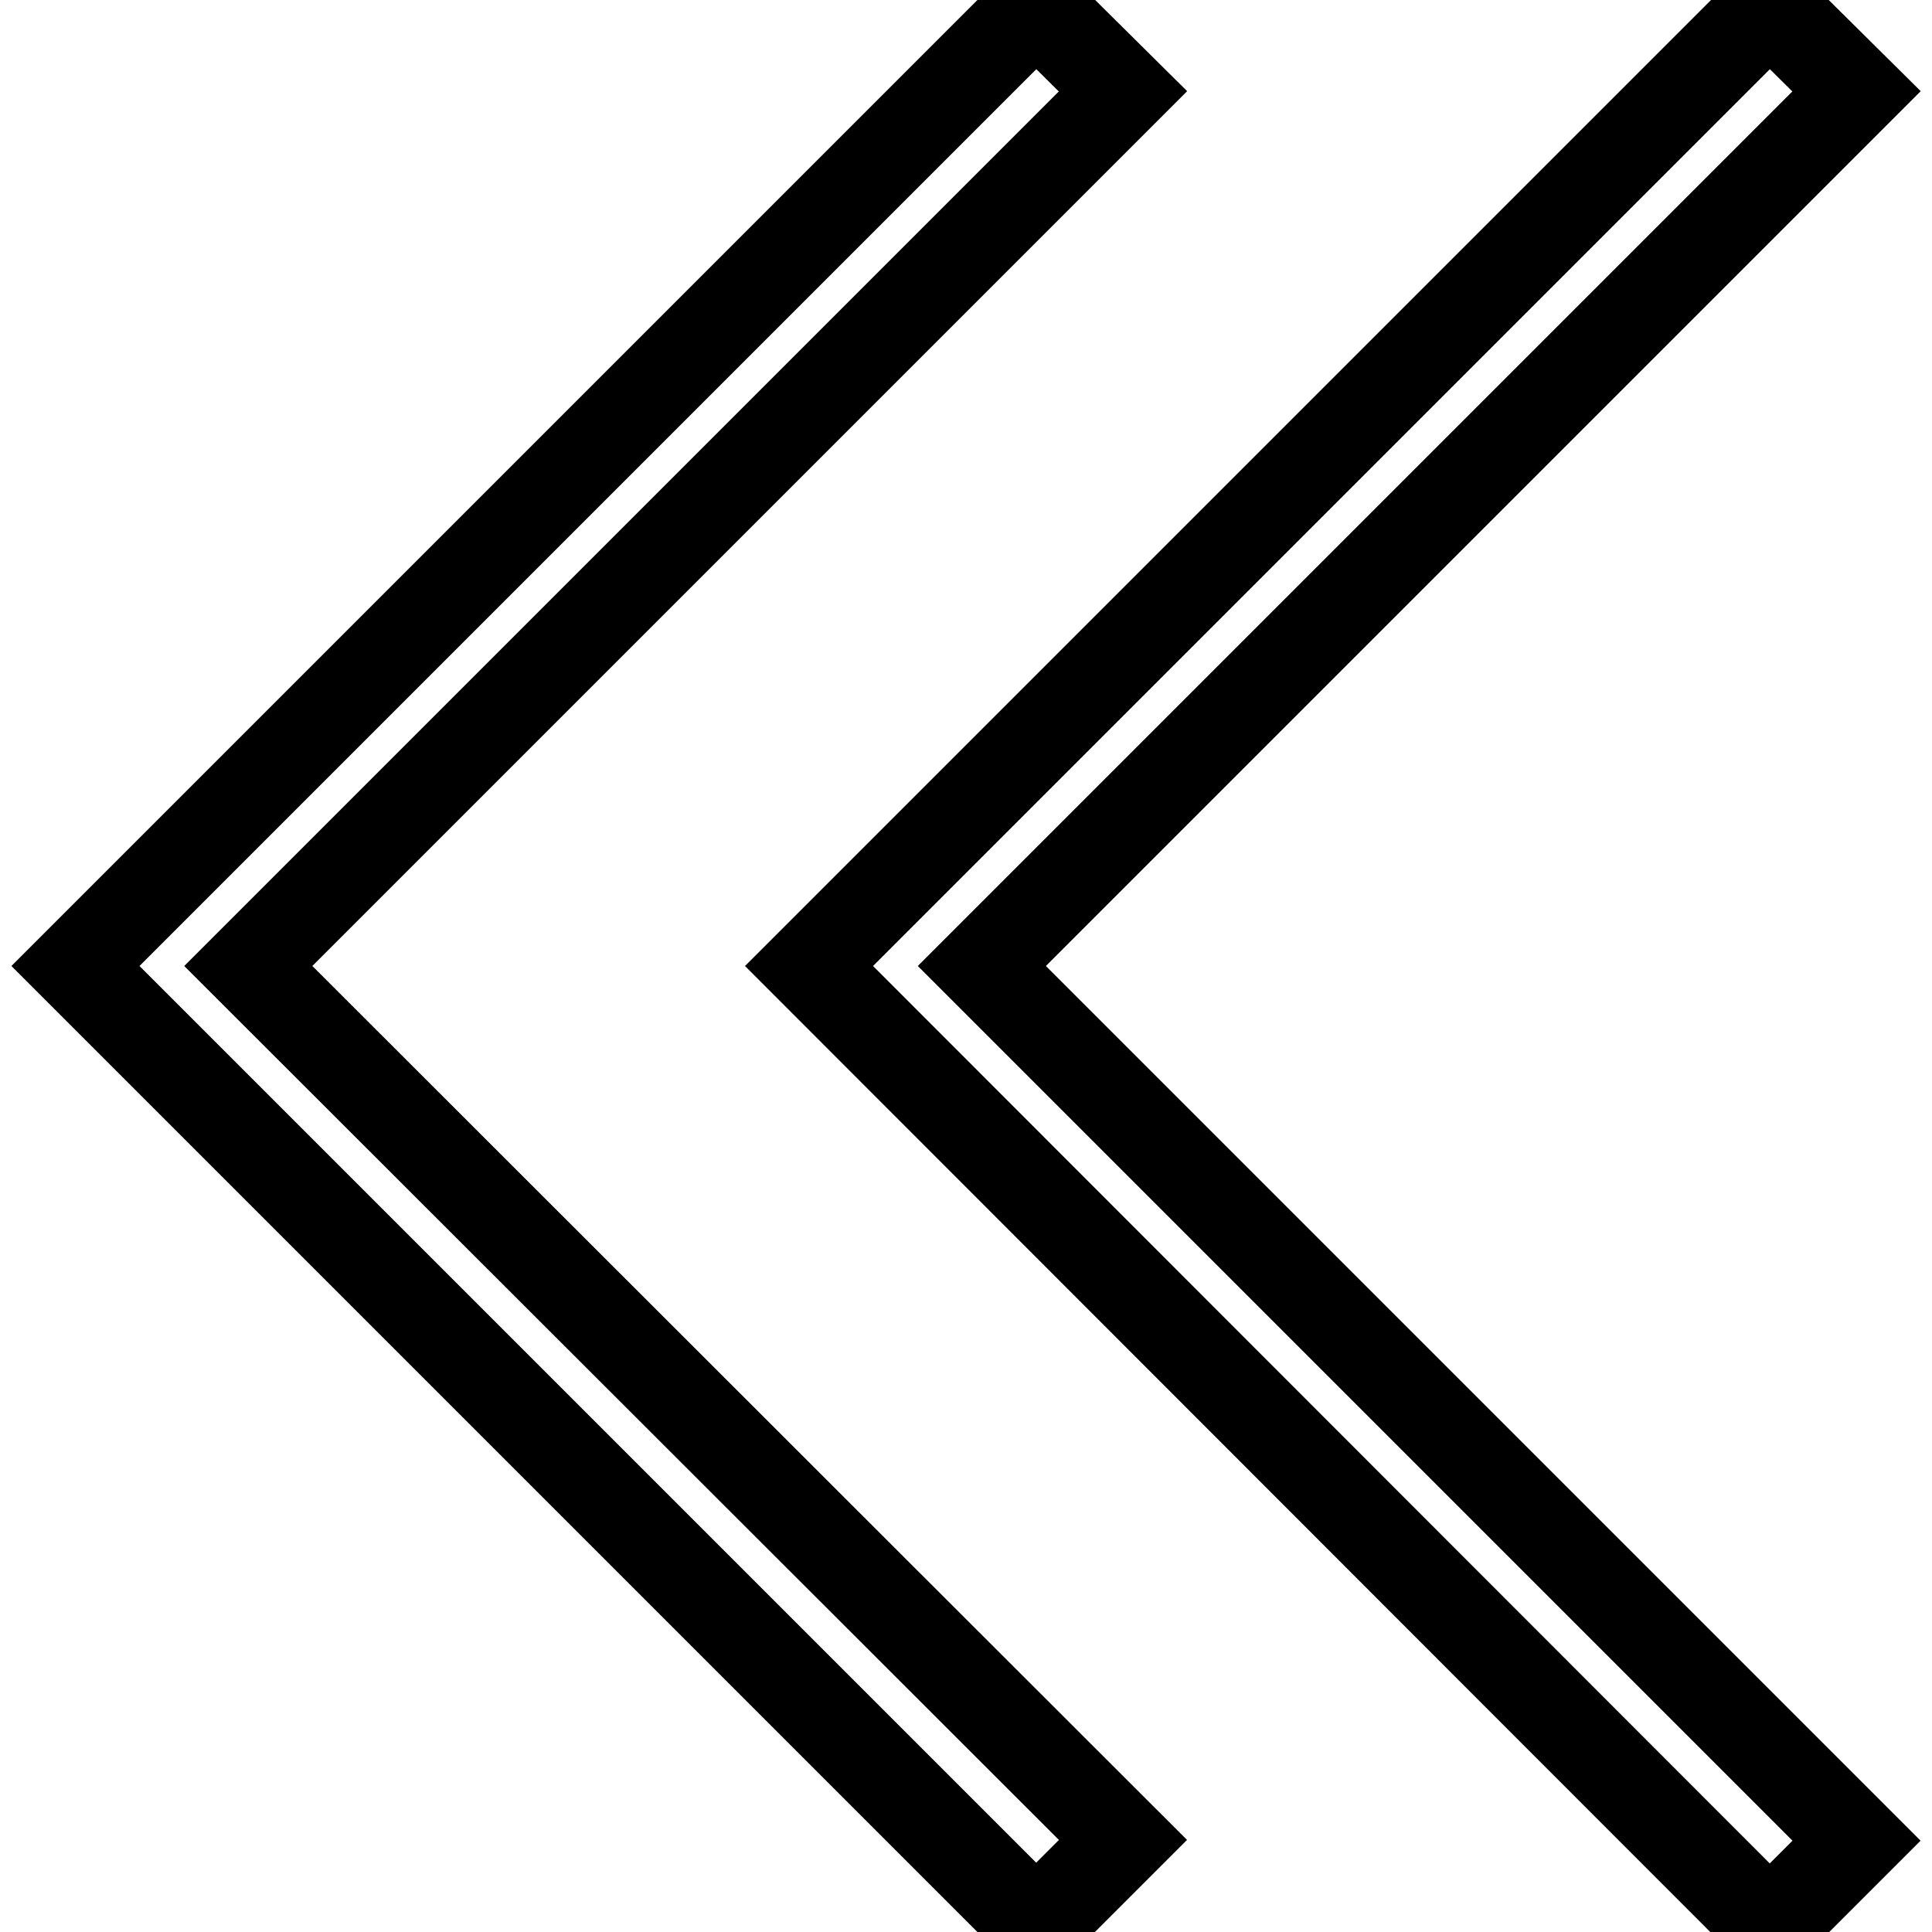 <?xml version="1.0" encoding="utf-8"?>
<!-- Svg Vector Icons : http://www.onlinewebfonts.com/icon -->
<!DOCTYPE svg PUBLIC "-//W3C//DTD SVG 1.1//EN" "http://www.w3.org/Graphics/SVG/1.1/DTD/svg11.dtd">
<svg version="1.1" xmlns="http://www.w3.org/2000/svg" xmlns:xlink="http://www.w3.org/1999/xlink" x="0px" y="0px" viewBox="0 0 256 256" enable-background="new 0 0 256 256" xml:space="preserve">
<g> <path stroke-width="12" fill-opacity="0" stroke="#000000"  d="M234.5,0.7L246,12.1L130.1,128L246,243.9l-11.5,11.5L107.2,128L234.5,0.7z M10,128l127.3,127.3l11.5-11.5 L32.9,128L148.8,12.1L137.3,0.7L10,128z"/></g>
</svg>
